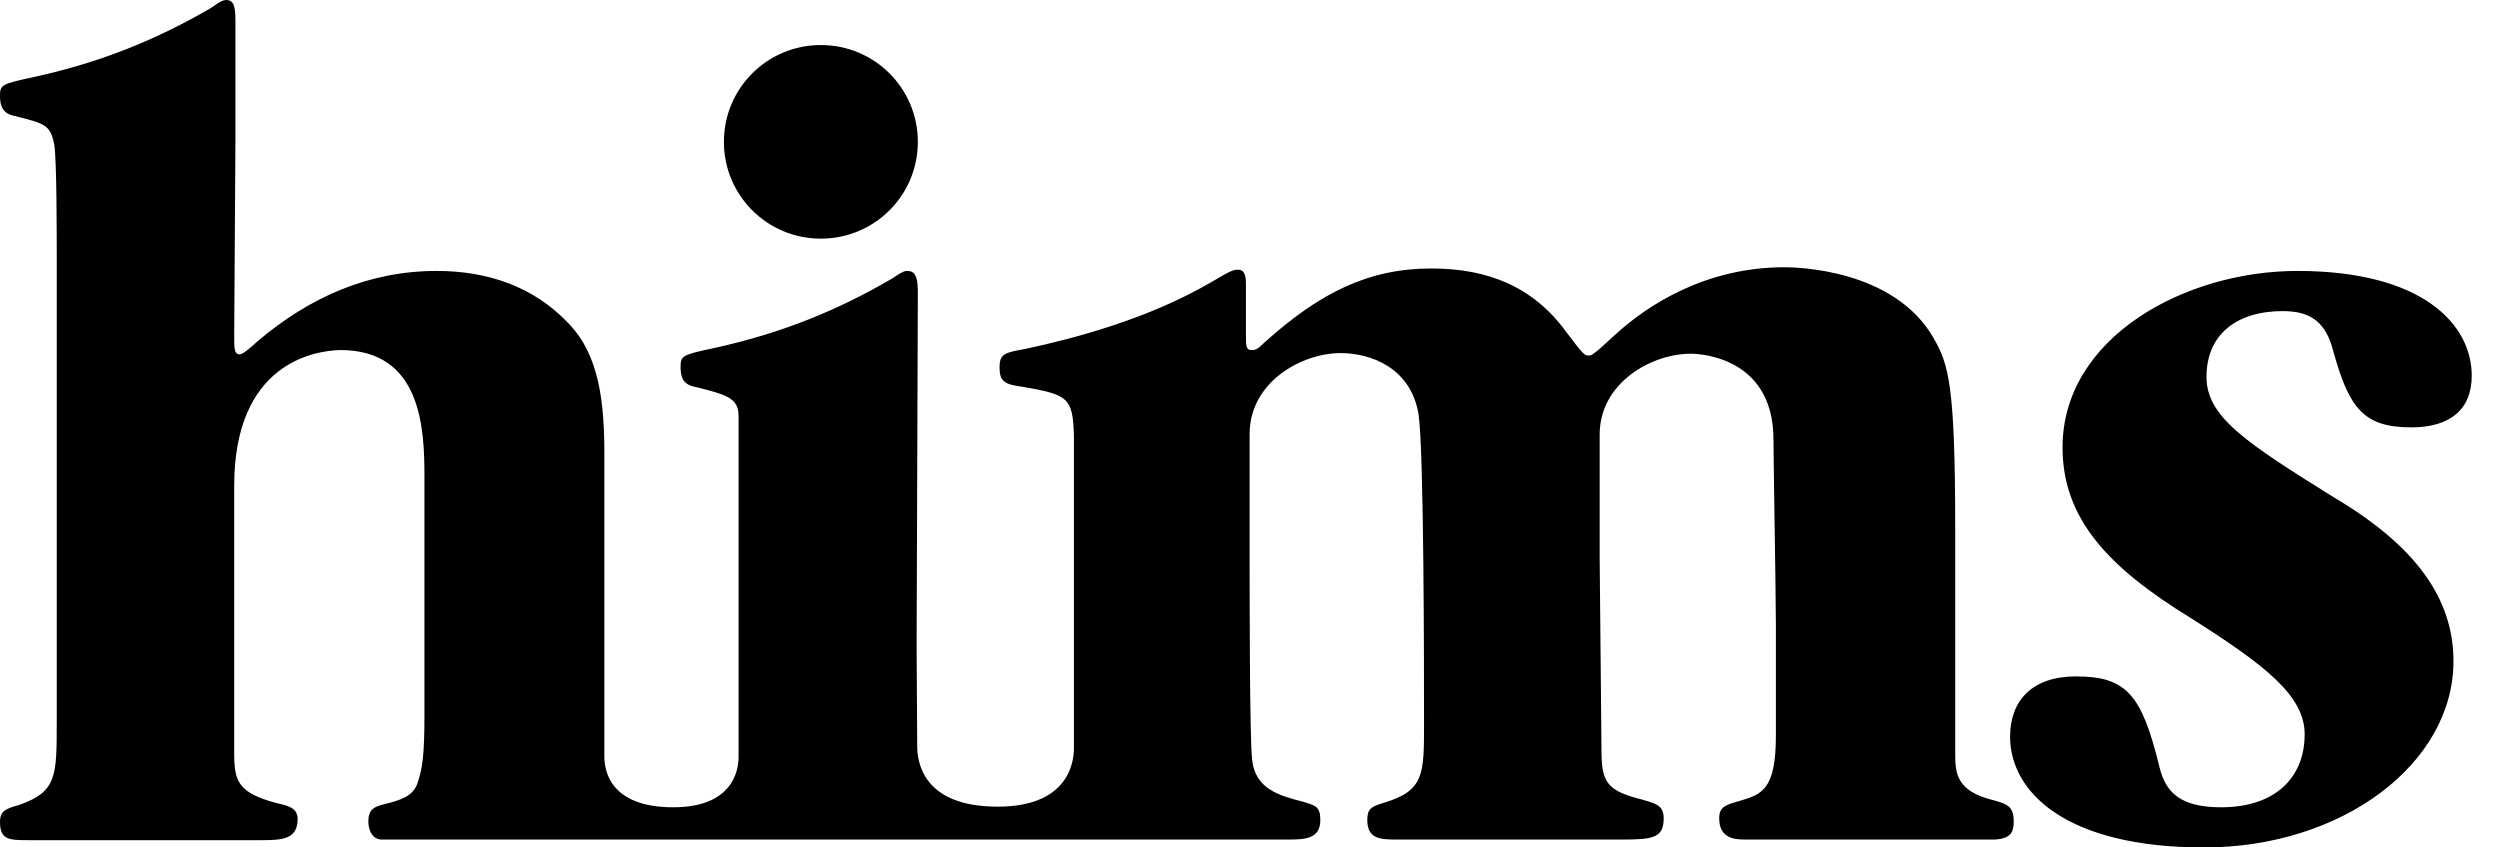 <?xml version="1.0"?>
<svg xmlns="http://www.w3.org/2000/svg" width="59" height="20" viewBox="0 0 59 20" fill="none">
<path fill-rule="evenodd" clip-rule="evenodd" d="M5.527 17.773V11.466C5.527 8.563 7.427 8.276 8.031 8.261C9.945 8.261 10.017 10.101 10.017 11.25V16.853C10.017 17.816 9.974 18.132 9.845 18.506C9.729 18.793 9.47 18.879 9.067 18.98C8.823 19.037 8.693 19.109 8.693 19.382C8.693 19.569 8.765 19.785 8.981 19.813H30.44C30.815 19.813 31.16 19.785 31.16 19.353C31.16 19.047 31.048 19.012 30.814 18.94C30.796 18.934 30.777 18.929 30.757 18.922C30.196 18.779 29.606 18.621 29.548 17.902C29.491 17.371 29.491 13.937 29.491 13.132V10.244C29.491 9.009 30.728 8.333 31.635 8.333C32.355 8.333 33.29 8.678 33.477 9.77C33.607 10.632 33.607 15.833 33.607 17.083V17.083C33.607 18.29 33.607 18.664 32.642 18.951C32.369 19.037 32.268 19.081 32.268 19.353C32.268 19.785 32.556 19.813 32.93 19.813H38.299C39.018 19.813 39.263 19.77 39.263 19.31C39.263 19.021 39.091 18.969 38.822 18.89C38.811 18.886 38.8 18.883 38.788 18.879C37.925 18.664 37.795 18.477 37.795 17.701L37.752 13.146V10.259C37.752 9.023 38.99 8.348 39.896 8.348C39.896 8.348 41.854 8.305 41.854 10.374C41.854 10.576 41.865 11.305 41.877 12.123C41.893 13.166 41.911 14.351 41.911 14.77V17.356C41.911 18.648 41.574 18.748 41.053 18.902L41.033 18.908L41.027 18.91C40.729 18.995 40.573 19.039 40.573 19.31C40.573 19.756 40.889 19.813 41.163 19.813H47.093C47.467 19.785 47.524 19.626 47.524 19.382C47.524 19.016 47.345 18.967 47.04 18.884L47.021 18.879C46.172 18.664 46.143 18.247 46.143 17.787V12.471C46.143 9.052 45.984 8.606 45.639 7.989C44.703 6.336 42.358 6.307 42.113 6.307C40.299 6.307 38.918 7.155 38.083 7.931C37.593 8.391 37.55 8.391 37.493 8.391C37.392 8.391 37.363 8.362 36.96 7.83C36.183 6.767 35.118 6.336 33.779 6.336C32.311 6.336 31.16 6.897 29.85 8.075C29.663 8.261 29.62 8.261 29.534 8.261C29.404 8.261 29.404 8.161 29.404 7.888V6.739C29.404 6.58 29.404 6.365 29.217 6.365C29.131 6.365 29.073 6.365 28.598 6.652C27.073 7.543 25.331 7.989 24.208 8.233C23.719 8.319 23.59 8.348 23.59 8.664C23.59 8.879 23.618 9.037 23.935 9.095C25.216 9.31 25.317 9.339 25.345 10.302V15.072V16.494V17.629V17.633C25.346 17.82 25.346 19.037 23.546 19.037C21.747 19.037 21.646 17.945 21.646 17.601L21.632 15.244L21.661 6.925C21.661 6.609 21.632 6.394 21.416 6.394C21.359 6.394 21.316 6.394 21.042 6.58C19.761 7.328 18.451 7.859 16.897 8.204C16.091 8.376 16.062 8.391 16.062 8.664C16.062 8.879 16.105 9.066 16.379 9.124L16.397 9.128C17.132 9.312 17.43 9.386 17.43 9.813V13.52V17.859C17.43 18.003 17.43 19.052 15.889 19.052C14.364 19.052 14.263 18.146 14.263 17.859V10.733C14.263 9.511 14.148 8.391 13.428 7.644C12.608 6.767 11.514 6.394 10.305 6.394C8.708 6.394 7.311 7.011 6.088 8.046C5.743 8.362 5.685 8.362 5.656 8.362C5.527 8.362 5.527 8.218 5.527 7.931L5.556 3.362V0.56C5.556 0.244 5.556 0 5.34 0C5.296 0 5.239 0 4.98 0.187C3.699 0.934 2.389 1.466 0.835 1.81C0.029 1.983 0 1.997 0 2.27C0 2.486 0.058 2.672 0.317 2.73L0.334 2.734C1.067 2.917 1.195 2.949 1.281 3.42C1.339 3.764 1.339 5.517 1.339 6.078V8.032V13.793V17.026C1.339 18.333 1.339 18.678 0.461 18.994L0.454 18.996C0.156 19.081 0 19.126 0 19.396C0 19.828 0.216 19.828 0.691 19.828H6.189C6.678 19.828 7.024 19.799 7.024 19.325C7.024 19.067 6.793 19.014 6.562 18.961C6.548 18.958 6.534 18.954 6.52 18.951C5.613 18.707 5.527 18.434 5.527 17.773ZM21.661 3.348C21.661 4.612 20.639 5.632 19.372 5.632C18.106 5.632 17.084 4.612 17.084 3.348C17.084 2.083 18.106 1.063 19.372 1.063C20.639 1.063 21.661 2.083 21.661 3.348ZM47.438 17.385C47.438 16.537 47.956 15.963 48.992 15.963C50.187 15.963 50.547 16.394 50.964 18.104C51.108 18.707 51.468 19.052 52.418 19.052C53.699 19.052 54.39 18.348 54.39 17.328C54.39 16.422 53.469 15.704 51.698 14.583C49.755 13.391 48.676 12.241 48.676 10.56C48.676 7.96 51.569 6.394 54.217 6.394C57.196 6.394 58.333 7.672 58.333 8.865C58.333 9.67 57.815 10.086 56.908 10.086C55.786 10.086 55.44 9.641 55.066 8.29C54.894 7.615 54.548 7.342 53.872 7.342C52.792 7.342 52.073 7.888 52.073 8.894C52.073 9.842 53.008 10.445 55.081 11.739C57.024 12.888 57.902 14.138 57.902 15.604C57.902 18.017 55.282 20 52.015 20C48.733 20 47.438 18.678 47.438 17.385Z" fill="black"/>
</svg>
